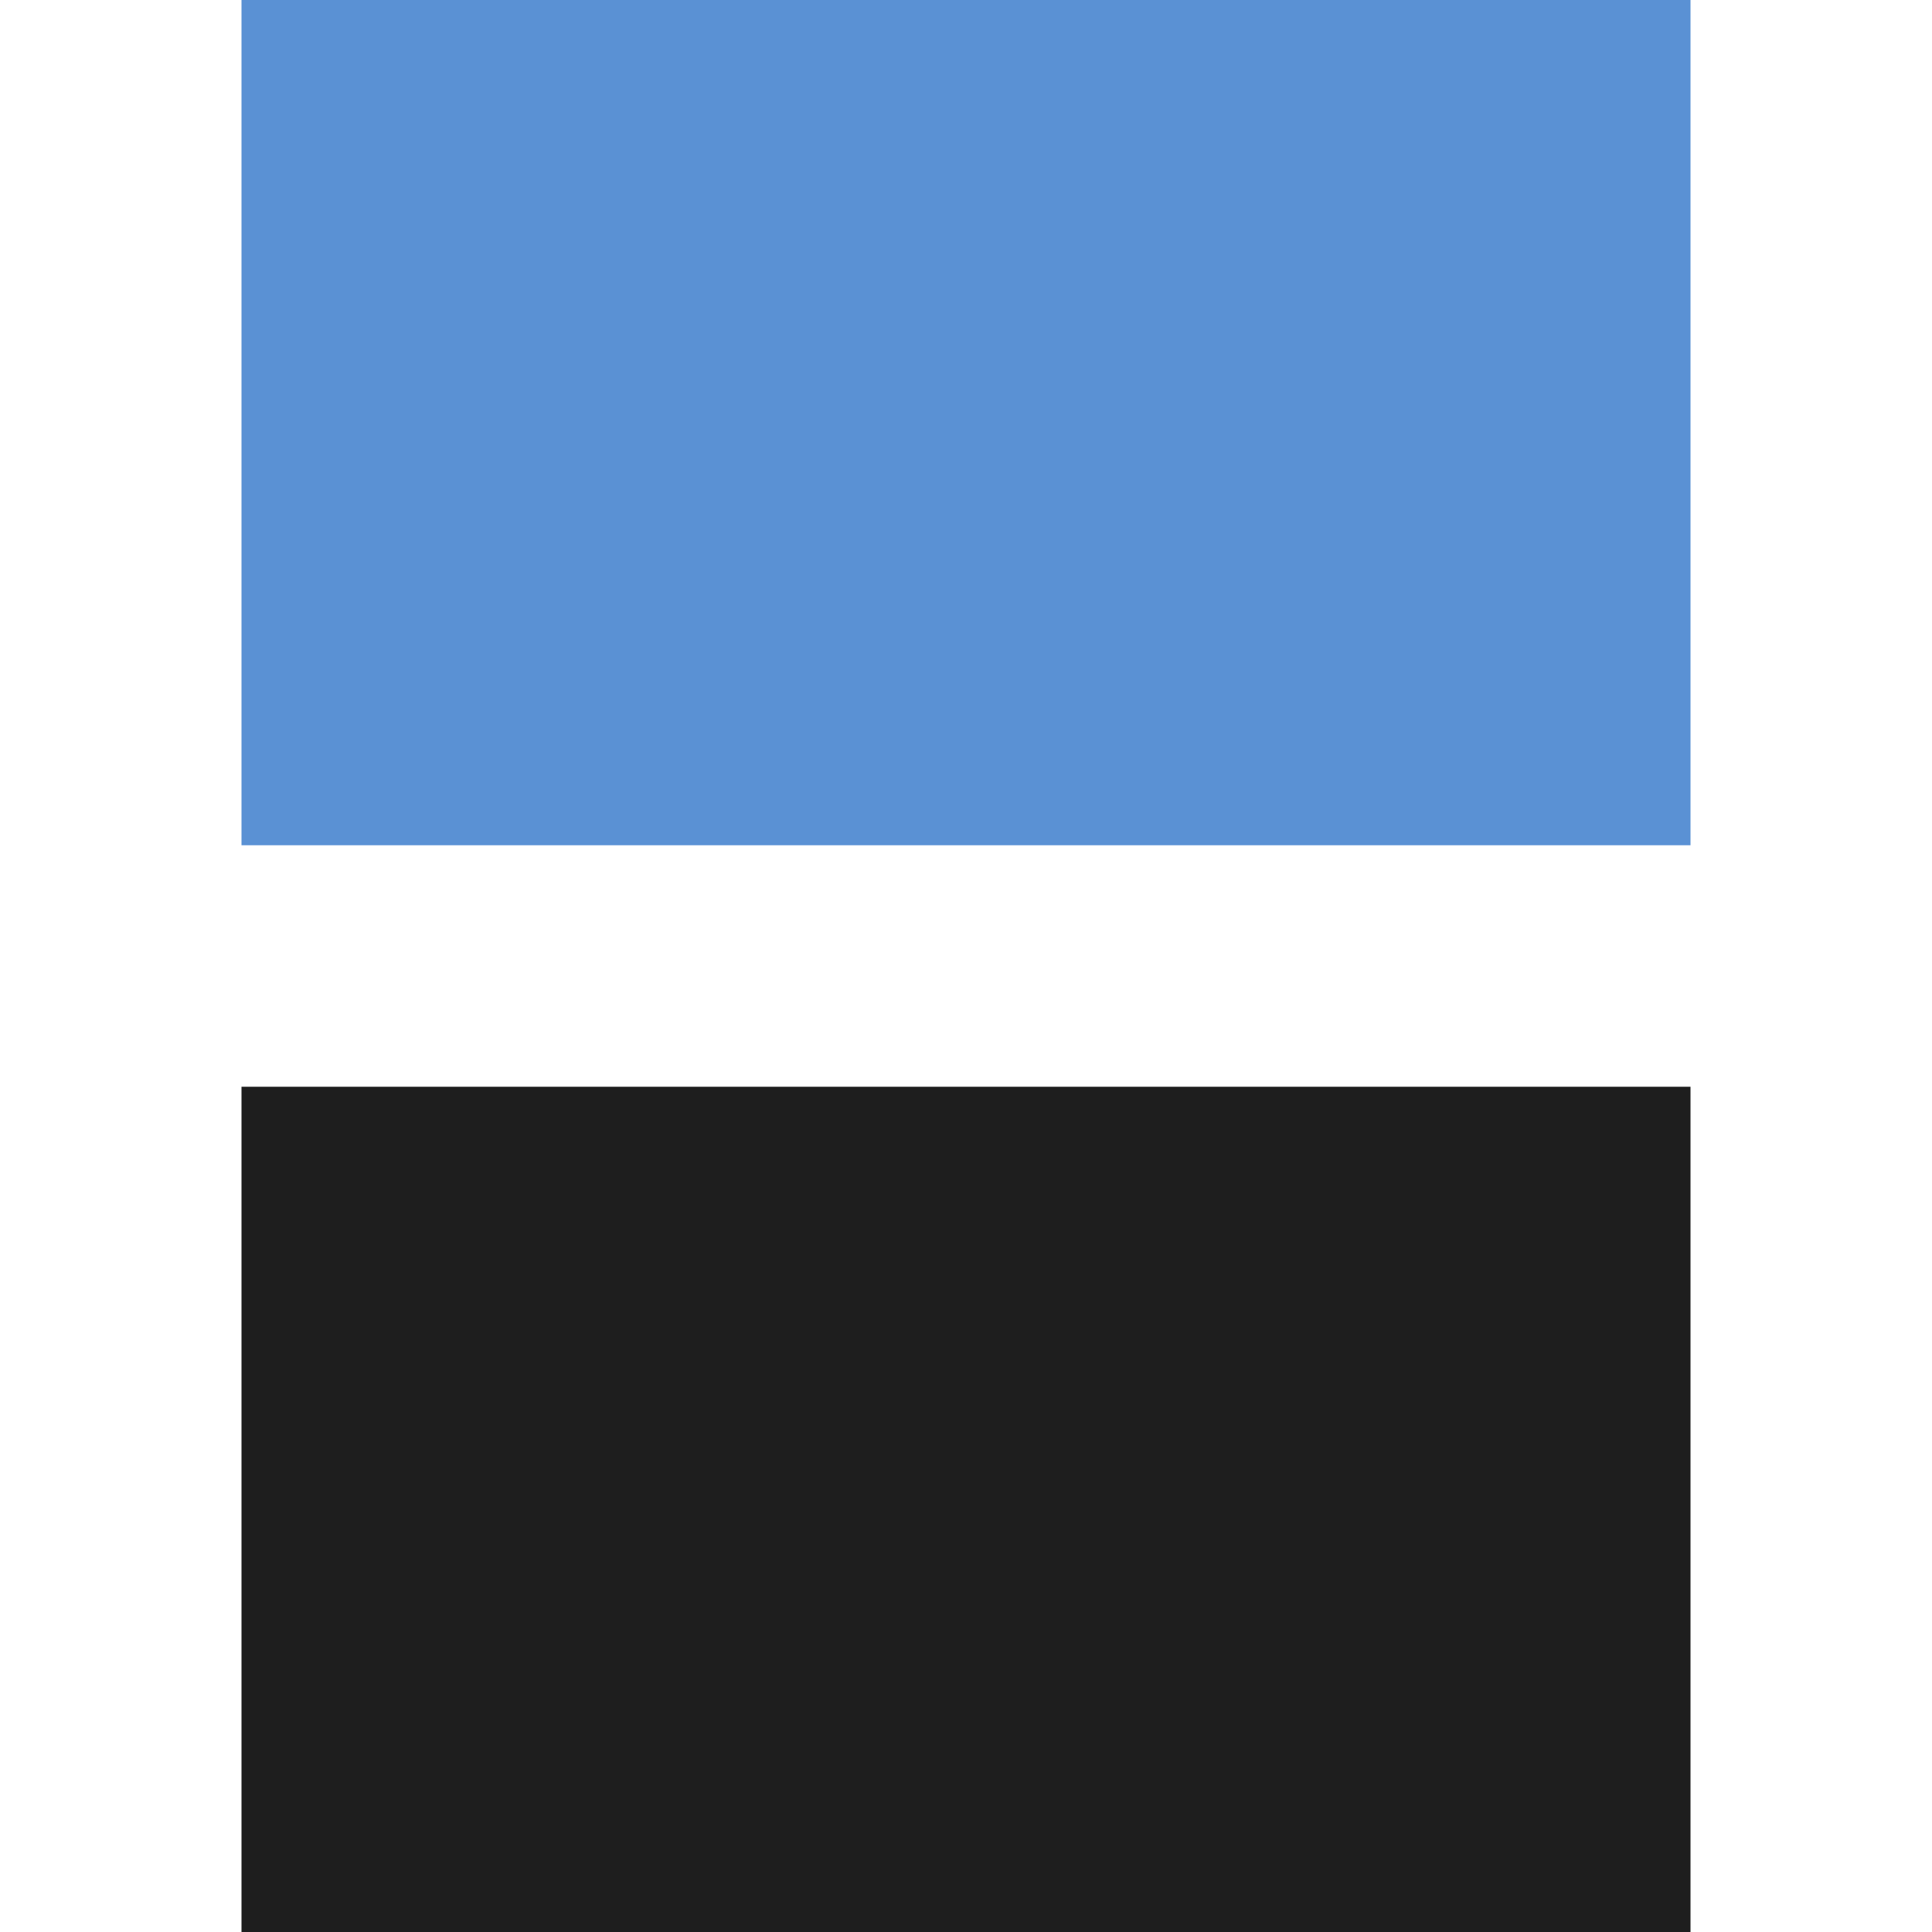 <?xml version="1.0" encoding="utf-8"?>
<!-- Generator: Adobe Illustrator 24.0.0, SVG Export Plug-In . SVG Version: 6.00 Build 0)  -->
<svg version="1.1" id="レイヤー_1" xmlns="http://www.w3.org/2000/svg" xmlns:xlink="http://www.w3.org/1999/xlink" x="0px"
	 y="0px" viewBox="0 0 16 16" style="enable-background:new 0 0 16 16;" xml:space="preserve">
<style type="text/css">
	.st0{fill-rule:evenodd;clip-rule:evenodd;fill:#5A91D4;}
	.st1{fill-rule:evenodd;clip-rule:evenodd;fill:#1E1E1E;}
</style>
<path id="シェイプ_7" class="st0" d="M2,0v7h12V0H2z"/>
<rect x="2" y="9" class="st1" width="12" height="7"/>
</svg>
